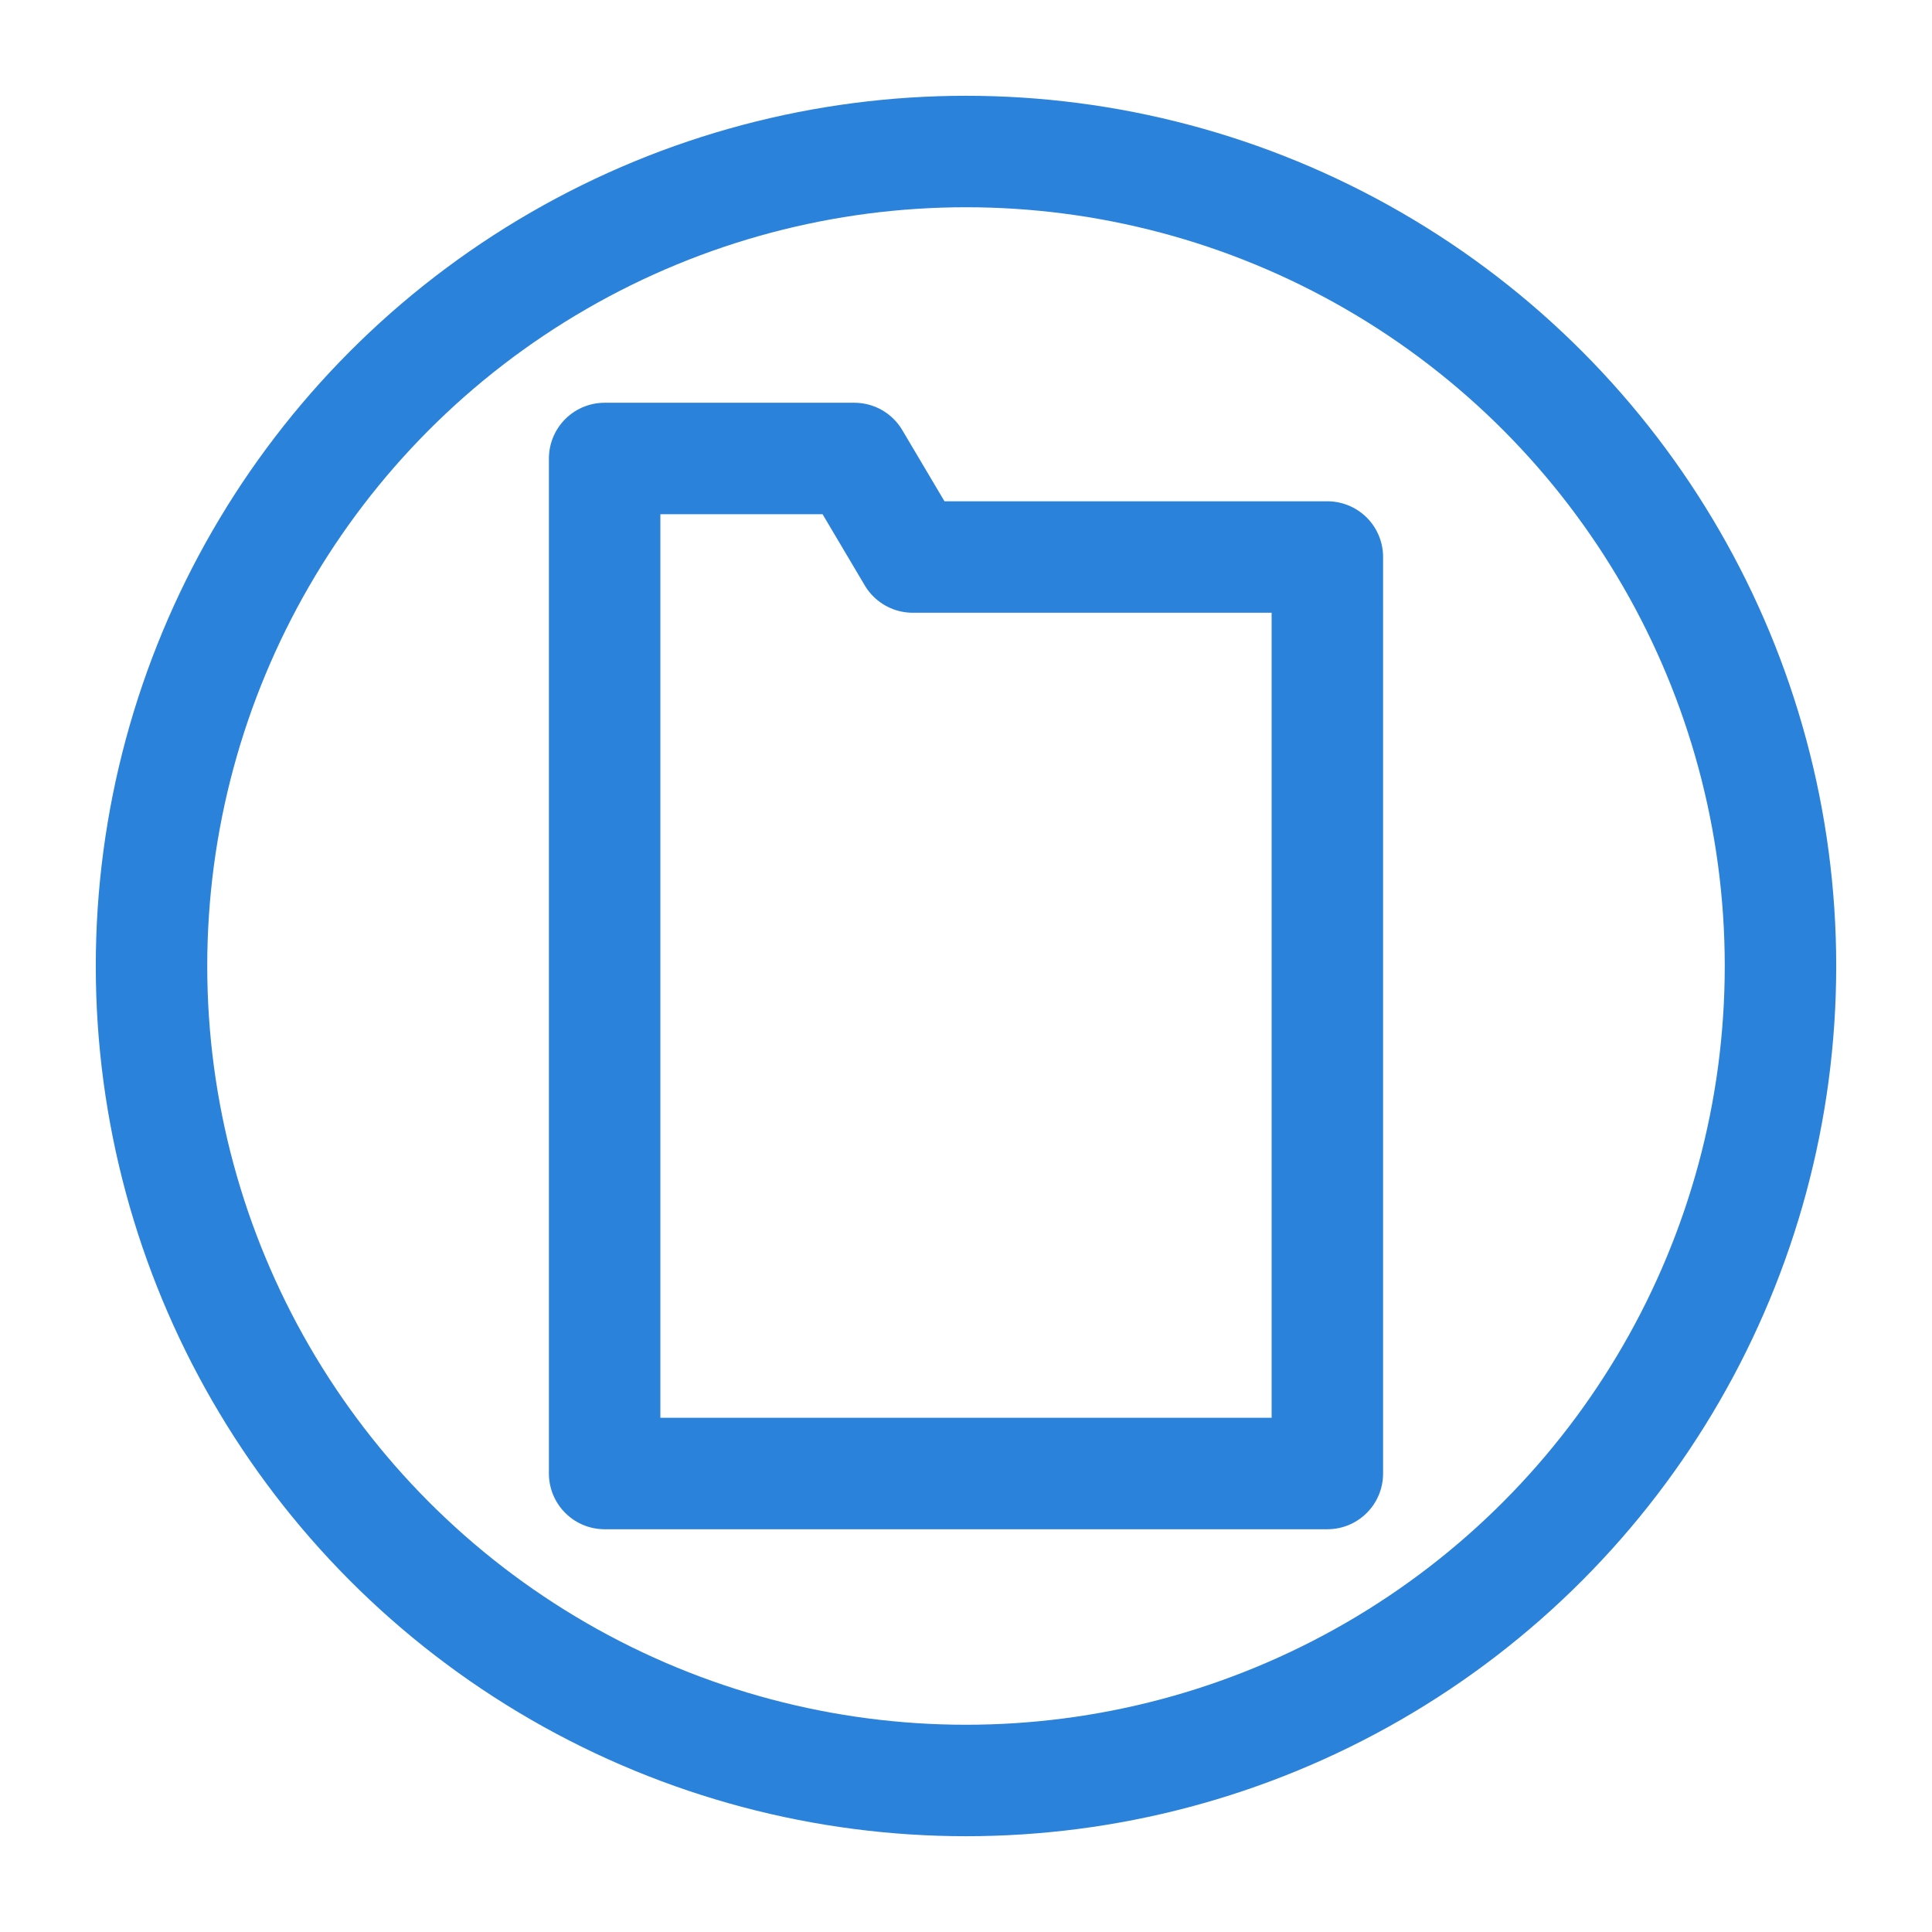 <svg xmlns="http://www.w3.org/2000/svg" viewBox="0 0 26 26"><circle cx="13" cy="13" r="10.961" fill="none" stroke="#2a82db" stroke-miterlimit="10" stroke-width="1.5"/><path fill="none" stroke="#2a82db" stroke-linejoin="round" stroke-width="1.5" d="M12.283 7.496l-.786-1.326h-3.36v13.66h9.726V7.496h-5.58z"/></svg>